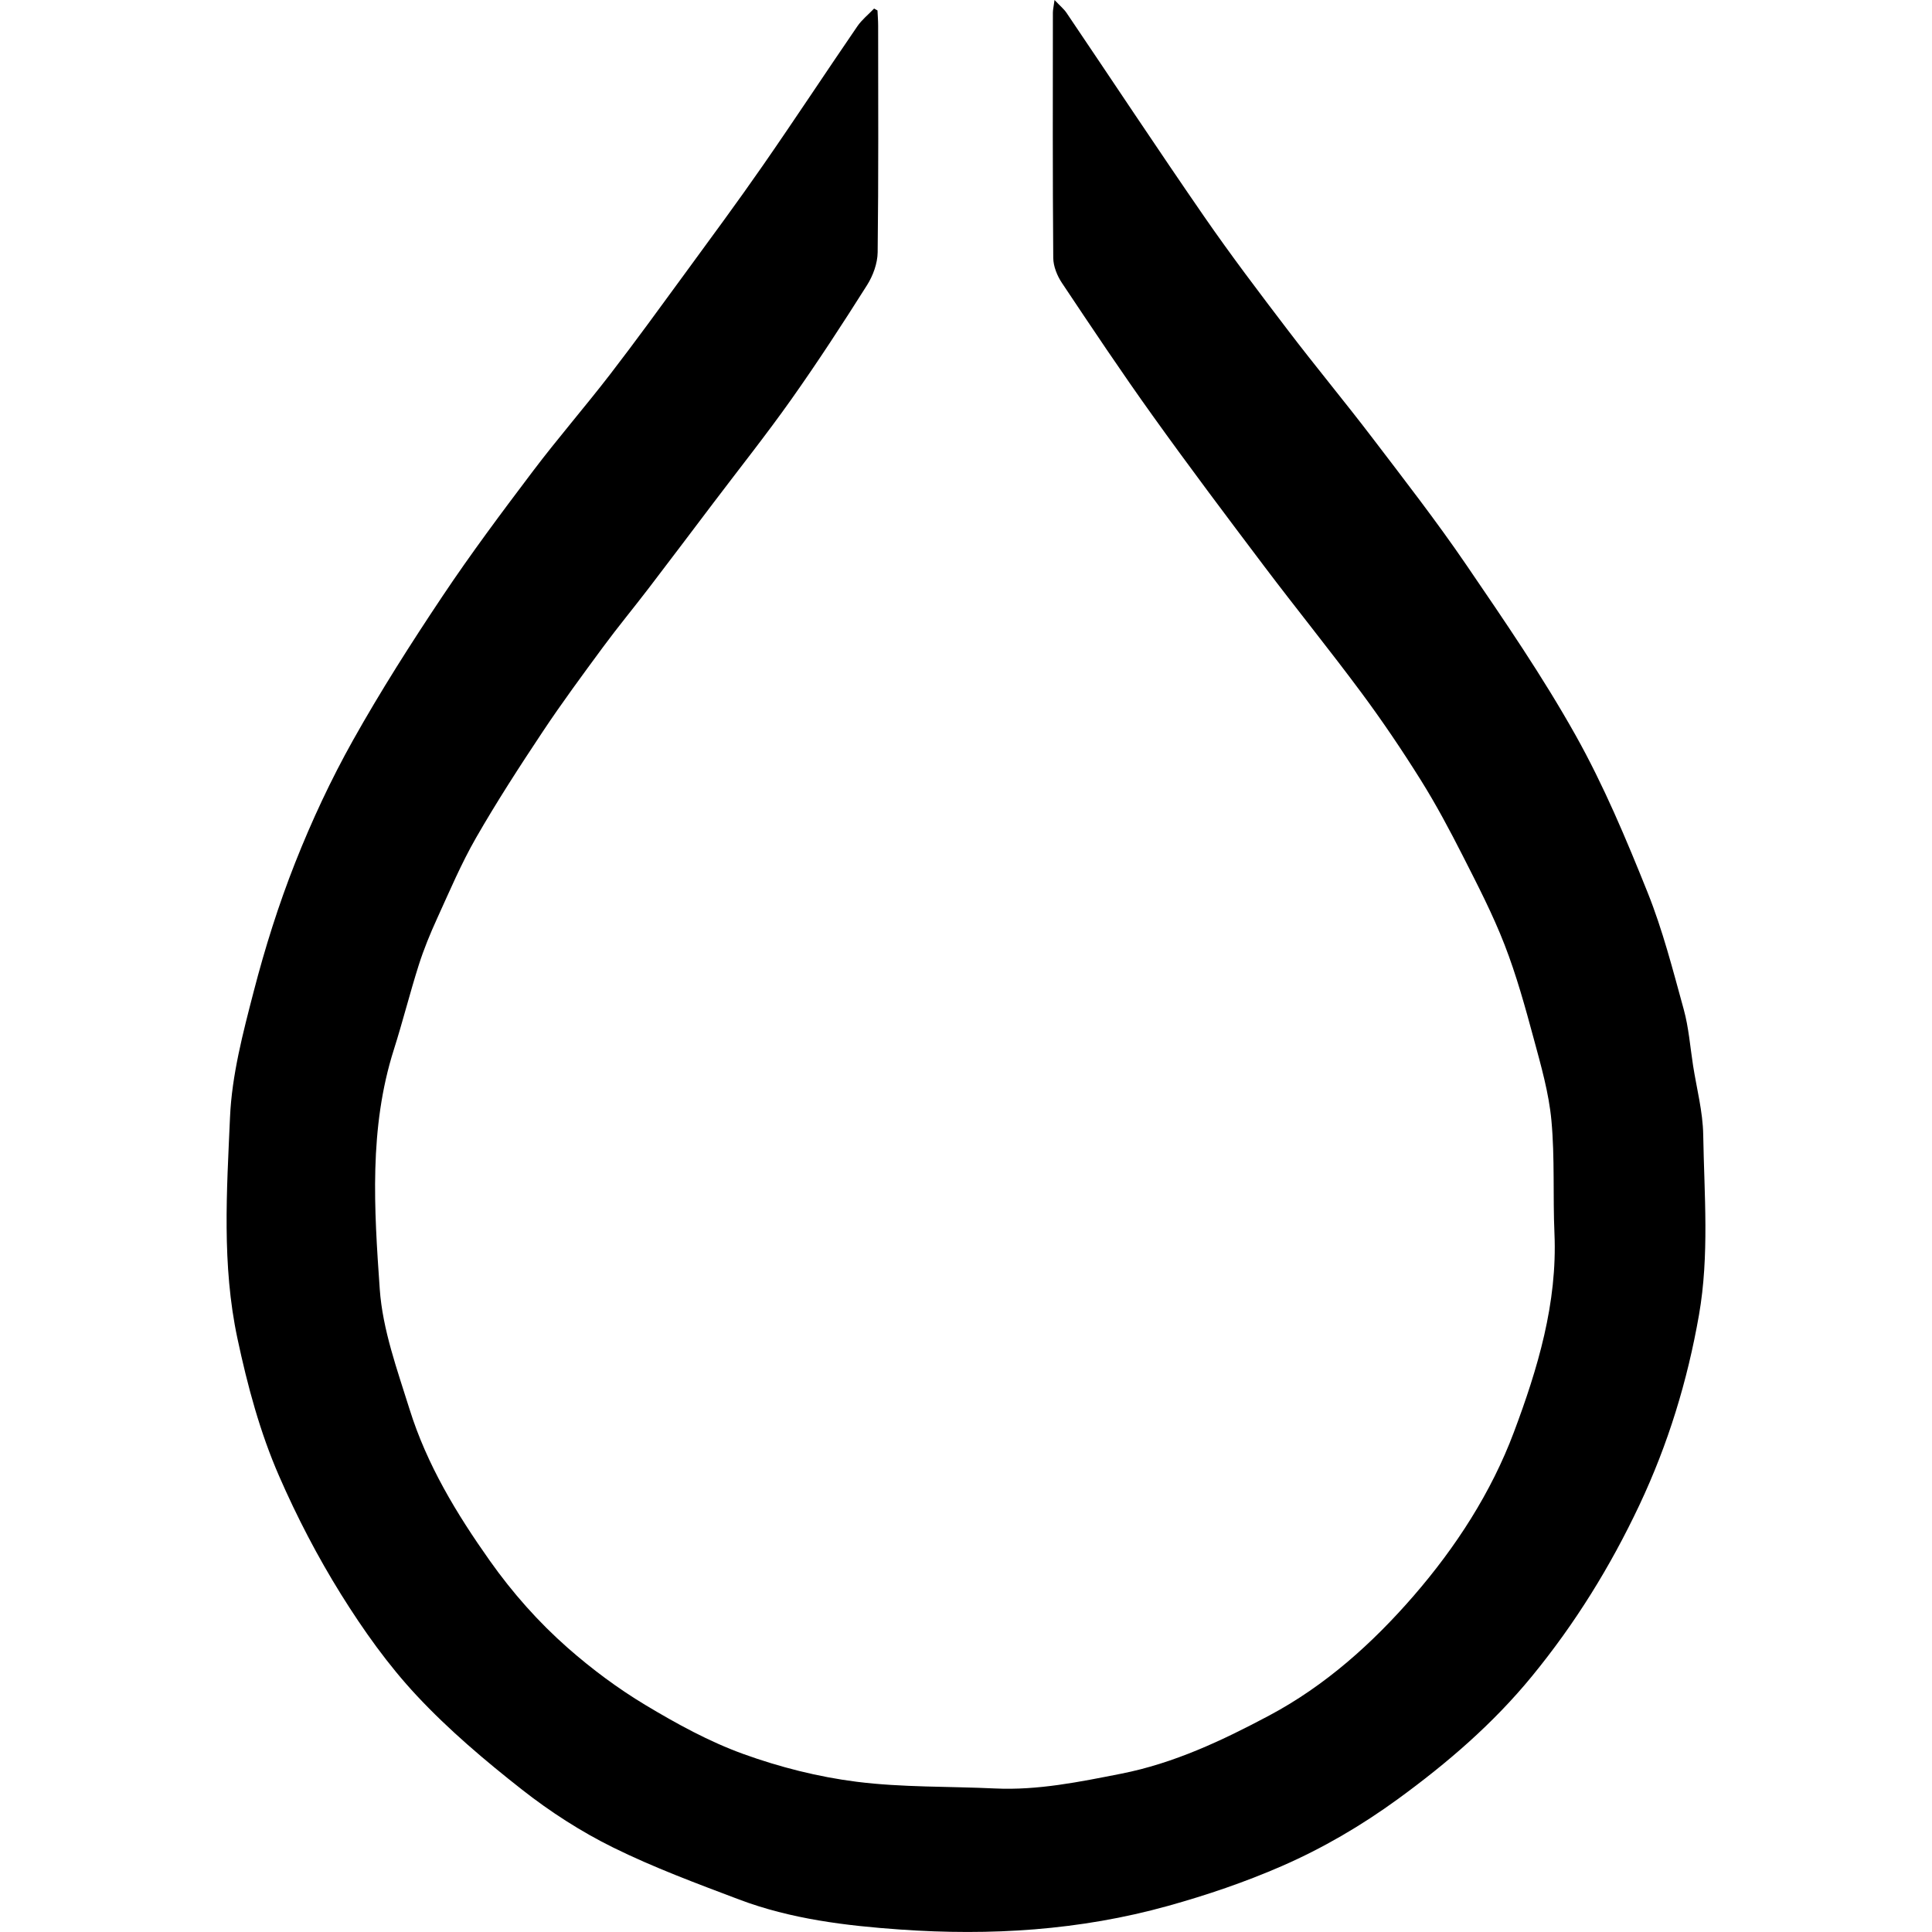 <?xml version="1.0" encoding="UTF-8" standalone="no"?>
<svg
   viewBox="0 0 673.26 673.26"
   version="1.1"
   id="svg3"
   sodipodi:docname="hyprland-logo-stylix.svg.mustache"
   width="673.26"
   height="673.26"
   inkscape:version="1.3.2 (091e20ef0f, 2023-11-25)"
   xmlns:inkscape="http://www.inkscape.org/namespaces/inkscape"
   xmlns:sodipodi="http://sodipodi.sourceforge.net/DTD/sodipodi-0.dtd"
   xmlns="http://www.w3.org/2000/svg"
   xmlns:svg="http://www.w3.org/2000/svg">
  <sodipodi:namedview
     id="namedview3"
     pagecolor="#ffffff"
     bordercolor="#000000"
     borderopacity="0.25"
     inkscape:showpageshadow="2"
     inkscape:pageopacity="0.0"
     inkscape:pagecheckerboard="0"
     inkscape:deskcolor="#d1d1d1"
     inkscape:zoom="0.40477109"
     inkscape:cx="-80.292296"
     inkscape:cy="517.57649"
     inkscape:window-width="1898"
     inkscape:window-height="1013"
     inkscape:window-x="0"
     inkscape:window-y="0"
     inkscape:window-maximized="1"
     inkscape:current-layer="layer1" />
  <defs
     id="defs2">
    <rect
       x="545.837"
       y="201.696"
       width="908.509"
       height="362.916"
       id="rect4" />
    <style
       id="style1">
      .cls-1 {
        mix-blend-mode: difference;
      }

      .cls-2 {
        isolation: isolate;
      }

      .cls-3 {
        fill: url(#linear-gradient);
      }
    </style>
    <linearGradient
       id="linear-gradient"
       x1="8.93"
       y1="572.38"
       x2="572.68"
       y2="102.08"
       gradientUnits="userSpaceOnUse">
      <stop
         offset="0"
         stop-color="#{{base0B-hex}}"
         id="stop1" />
      <stop
         offset="1"
         stop-color="#{{base07-hex}}"
         id="stop2" />
    </linearGradient>
  </defs>
  <g
     class="cls-2"
     id="g3"
     transform="translate(78.954)">
    <g
       id="Layer_2"
       data-name="Layer 2">
      <g
         id="Layer_1-2"
         data-name="Layer 1">
        <g
           class="cls-1"
           id="g2">
          <path
             class="cls-3"
             d="m 288.53,0 c 1.99,2.11 3.26,3.13 4.14,4.42 15.97,23.63 31.7,47.44 47.91,70.91 9.33,13.51 19.26,26.61 29.22,39.67 9.63,12.65 19.8,24.88 29.44,37.53 11.15,14.63 22.45,29.18 32.81,44.36 13.27,19.45 26.64,38.94 38.12,59.44 9.76,17.43 17.56,36.05 25.02,54.64 5.28,13.16 8.82,27.06 12.6,40.78 1.75,6.36 2.24,13.07 3.26,19.62 1.26,8.02 3.4,16.04 3.53,24.08 0.35,20.94 2.17,41.95 -1.48,62.8 -4.02,22.99 -10.75,45 -20.76,66.23 -10.12,21.45 -22.38,41.26 -37.39,59.59 -13.6,16.61 -29.57,30.33 -46.84,42.91 -12.68,9.23 -26.09,17.07 -40.36,23.3 -12.84,5.6 -26.07,10.09 -39.69,13.89 -30.75,8.56 -61.93,10.44 -93.33,8.23 -18.93,-1.33 -38.08,-3.65 -56.11,-10.46 -14.82,-5.6 -29.75,-11.13 -43.92,-18.13 -11.19,-5.52 -21.91,-12.44 -31.73,-20.15 C 90.09,613.55 77.45,602.85 66.3,590.92 56.31,580.24 47.66,568.05 39.9,555.61 31.72,542.48 24.51,528.6 18.32,514.41 11.63,499.09 7.31,482.96 3.79,466.44 -1.69,440.73 0.08,415 1.2,389.35 c 0.64,-14.73 4.53,-29.47 8.26,-43.86 3.93,-15.18 8.68,-30.26 14.44,-44.84 5.77,-14.6 12.47,-28.96 20.14,-42.65 9.63,-17.18 20.25,-33.85 31.2,-50.23 9.94,-14.88 20.68,-29.24 31.47,-43.52 8.69,-11.5 18.17,-22.41 26.97,-33.83 8.9,-11.55 17.46,-23.36 26.07,-35.13 9.11,-12.46 18.29,-24.87 27.09,-37.55 11.16,-16.07 21.91,-32.43 32.97,-48.57 1.58,-2.31 3.88,-4.14 5.84,-6.19 0.39,0.22 0.78,0.44 1.18,0.66 0.08,1.77 0.23,3.54 0.23,5.31 0.01,26.33 0.15,52.66 -0.17,78.99 -0.05,3.86 -1.62,8.15 -3.72,11.46 -8.5,13.45 -17.19,26.8 -26.38,39.79 -8.71,12.31 -18.12,24.13 -27.22,36.16 -7.5,9.91 -14.97,19.83 -22.52,29.7 -5.24,6.85 -10.74,13.5 -15.86,20.44 -7.16,9.72 -14.35,19.45 -21.03,29.5 -8.06,12.12 -15.99,24.36 -23.23,36.97 -5.18,9.02 -9.26,18.69 -13.59,28.17 -2.4,5.26 -4.61,10.64 -6.36,16.14 -3.1,9.76 -5.58,19.71 -8.68,29.47 -8.72,27.42 -6.87,55.63 -4.92,83.5 0.99,14.15 6.11,28.15 10.4,41.89 6.01,19.24 16.32,36.3 27.95,52.74 7.94,11.23 16.95,21.38 27.14,30.36 8.39,7.38 17.5,14.17 27.07,19.92 10.89,6.54 22.23,12.77 34.12,17.07 12.69,4.59 26.1,7.99 39.48,9.68 15.93,2.01 32.16,1.58 48.25,2.34 14.94,0.7 29.43,-2.29 43.93,-5.14 18.41,-3.62 35.23,-11.56 51.58,-20.26 19.55,-10.4 35.98,-25.13 50.37,-41.73 14.71,-16.97 27.06,-36.05 34.92,-57 8.29,-22.1 15.2,-44.97 14.15,-69.26 -0.57,-13.13 0.15,-26.34 -1.06,-39.39 -0.89,-9.61 -3.62,-19.11 -6.16,-28.5 -2.98,-11.03 -6.03,-22.1 -10.16,-32.73 -4.11,-10.59 -9.36,-20.75 -14.52,-30.9 -4.57,-8.99 -9.32,-17.92 -14.66,-26.46 -6.5,-10.39 -13.38,-20.59 -20.68,-30.43 -11.05,-14.9 -22.74,-29.32 -33.91,-44.12 -13.08,-17.33 -26.13,-34.68 -38.77,-52.33 -10.91,-15.22 -21.31,-30.81 -31.71,-46.39 -1.67,-2.5 -3,-5.79 -3.03,-8.72 -0.23,-28.49 -0.15,-56.98 -0.13,-85.47 0,-0.95 0.24,-1.91 0.58,-4.44 z"
             id="path2"
             style="fill:url(#linear-gradient)" />
        </g>
      </g>
    </g>
  </g>
</svg>

